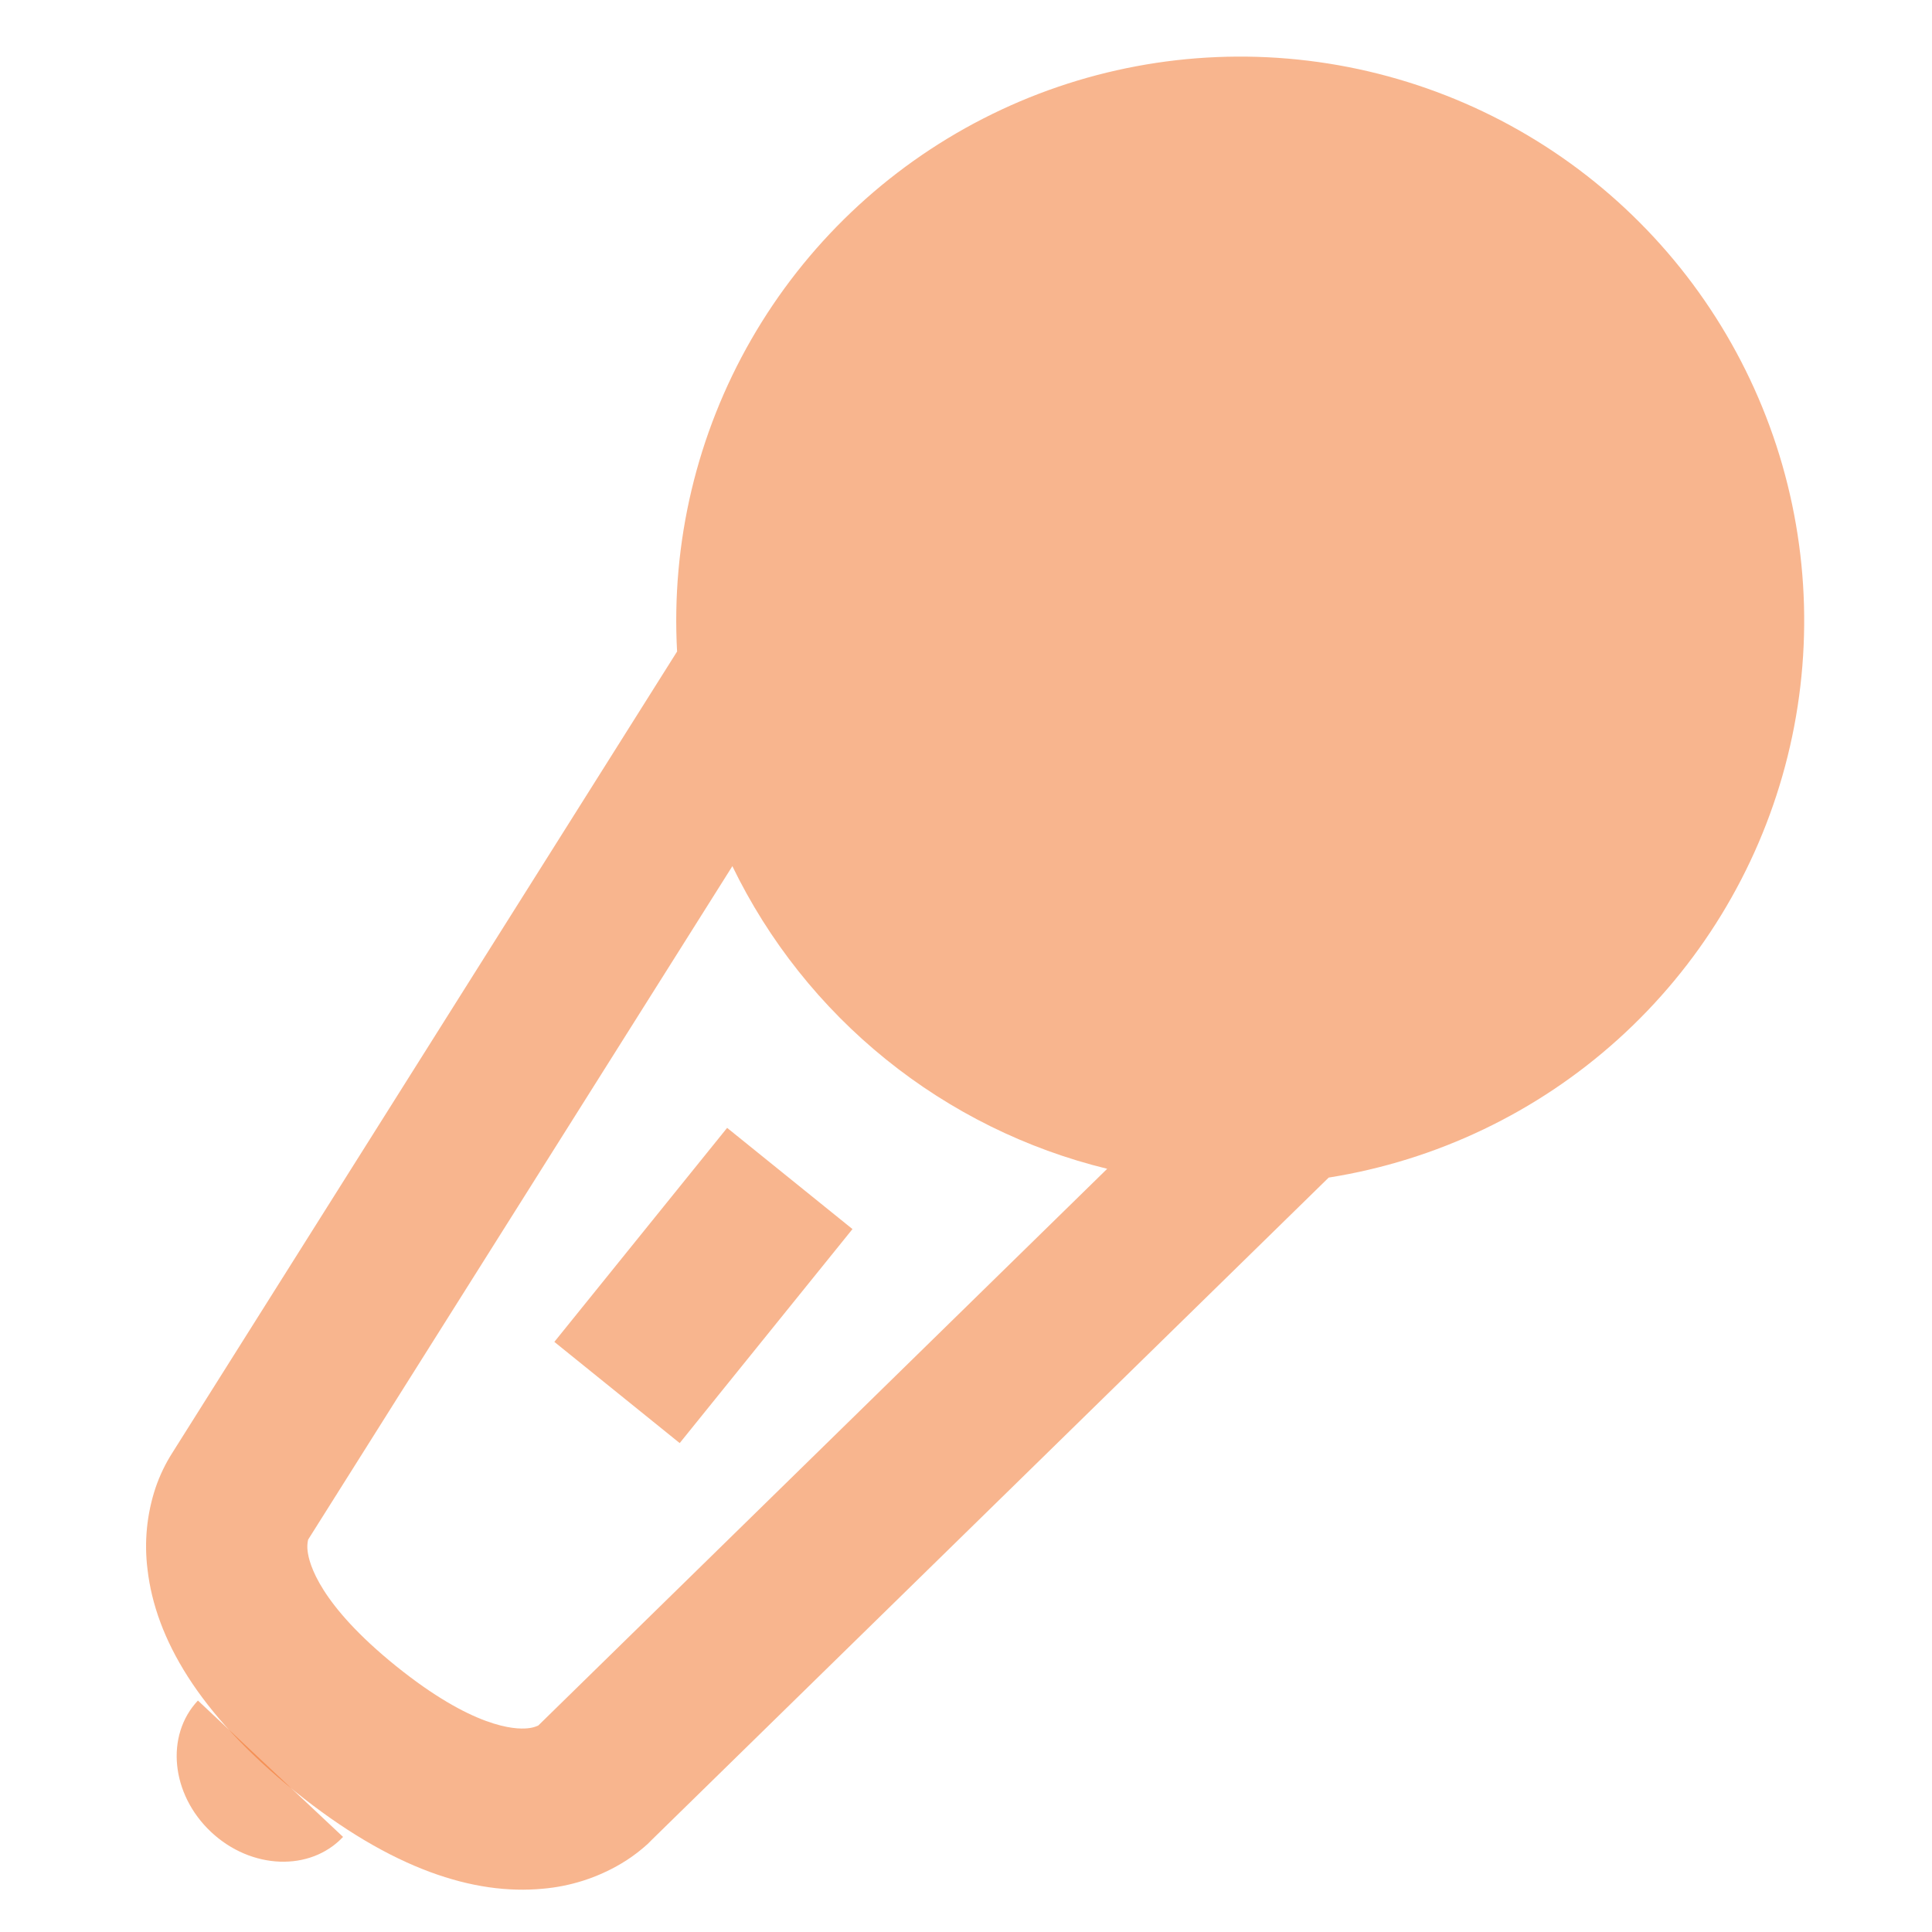 <?xml version="1.0" encoding="UTF-8"?> <svg xmlns="http://www.w3.org/2000/svg" width="83" height="83" viewBox="0 0 83 83" fill="none"><path d="M29.088 27.989C28.831 23.31 29.936 18.657 32.27 14.593C34.605 10.529 38.067 7.23 42.238 5.094C46.409 2.958 51.11 2.078 55.772 2.56C60.433 3.042 64.855 4.865 68.501 7.809C72.147 10.753 74.861 14.691 76.315 19.146C77.768 23.601 77.898 28.382 76.69 32.909C75.481 37.437 72.986 41.517 69.505 44.655C66.025 47.793 61.709 49.855 57.081 50.59L28.005 79.037C27.892 79.159 27.771 79.274 27.641 79.379C27.343 79.633 27.024 79.861 26.687 80.061C25.659 80.67 24.508 81.039 23.318 81.141C20.385 81.419 16.84 80.324 12.673 76.96C8.507 73.596 6.679 70.362 6.339 67.436C6.188 66.251 6.306 65.046 6.684 63.912C6.864 63.383 7.107 62.878 7.408 62.407L29.088 27.989ZM31.463 37.211L13.237 66.144C13.201 66.304 13.194 66.468 13.215 66.63C13.277 67.181 13.728 68.922 17.015 71.576C20.308 74.229 22.109 74.305 22.66 74.249C22.82 74.237 22.978 74.197 23.124 74.13L47.566 50.212C44.09 49.364 40.845 47.759 38.061 45.511C35.277 43.264 33.024 40.43 31.463 37.211ZM36.623 52.802L29.2 61.996L23.815 57.648L31.238 48.454L36.623 52.802Z" fill="#F26C1E" fill-opacity="0.5"></path><path d="M11.62 75.985C13.342 77.603 12.555 76.864 14.738 78.915C13.327 80.415 10.788 80.32 9.067 78.702C7.345 77.085 7.092 74.556 8.503 73.056C10.934 75.341 9.898 74.367 11.62 75.985Z" fill="#F26C1E" fill-opacity="0.5"></path></svg> 